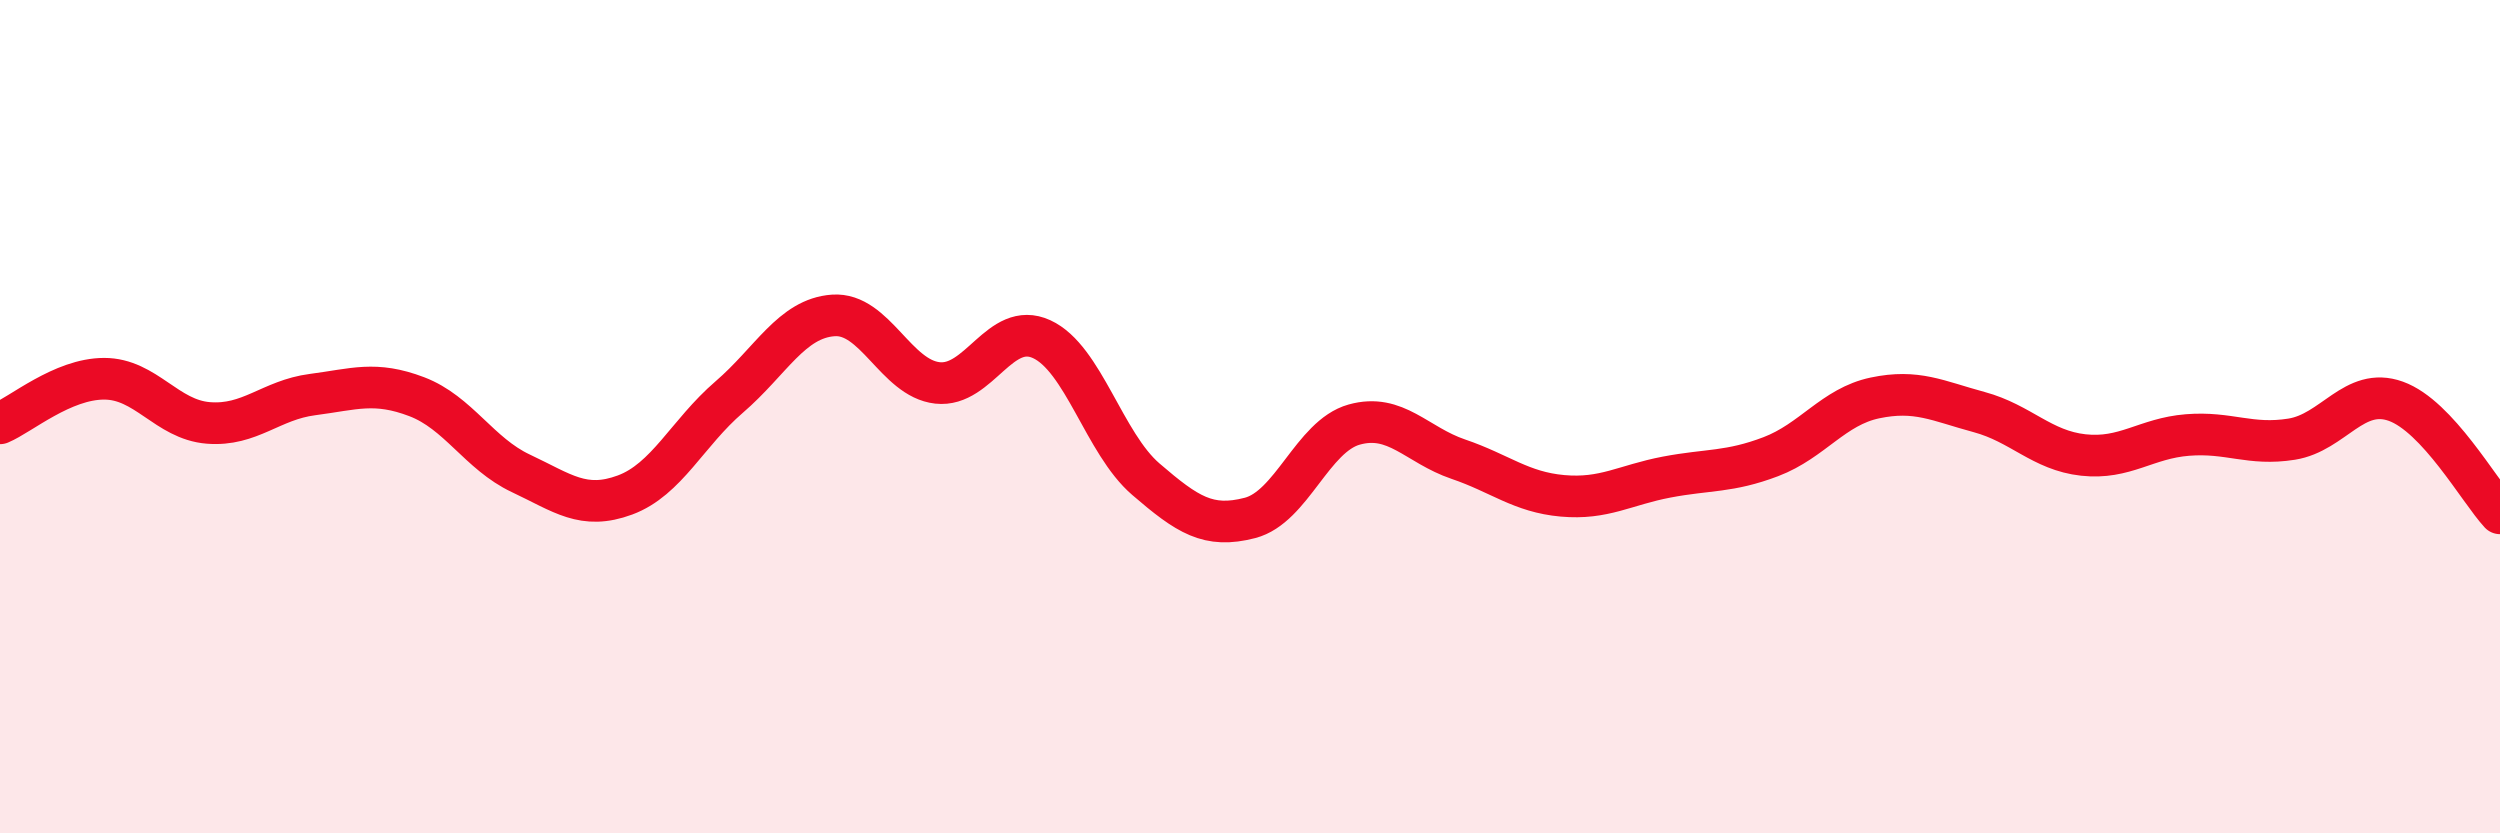 
    <svg width="60" height="20" viewBox="0 0 60 20" xmlns="http://www.w3.org/2000/svg">
      <path
        d="M 0,10.16 C 0.5,9.95 1.5,9.09 2.5,9.09 C 3.5,9.09 4,10.07 5,10.15 C 6,10.23 6.5,9.6 7.5,9.47 C 8.5,9.34 9,9.14 10,9.52 C 11,9.9 11.5,10.89 12.5,11.36 C 13.5,11.83 14,12.25 15,11.88 C 16,11.51 16.5,10.39 17.5,9.53 C 18.5,8.67 19,7.64 20,7.57 C 21,7.5 21.5,9.08 22.5,9.19 C 23.5,9.3 24,7.68 25,8.14 C 26,8.6 26.5,10.64 27.5,11.5 C 28.5,12.36 29,12.69 30,12.43 C 31,12.17 31.5,10.47 32.5,10.19 C 33.5,9.91 34,10.68 35,11.02 C 36,11.36 36.5,11.81 37.5,11.9 C 38.5,11.99 39,11.64 40,11.45 C 41,11.26 41.5,11.34 42.5,10.96 C 43.5,10.58 44,9.76 45,9.55 C 46,9.34 46.5,9.62 47.5,9.89 C 48.5,10.16 49,10.81 50,10.92 C 51,11.03 51.5,10.52 52.5,10.44 C 53.5,10.36 54,10.7 55,10.54 C 56,10.38 56.5,9.27 57.5,9.63 C 58.5,9.99 59.5,11.78 60,12.32L60 20L0 20Z"
        fill="#EB0A25"
        opacity="0.1"
        stroke-linecap="round"
        stroke-linejoin="round"
      />
      <path
        d="M 0,10.16 C 0.5,9.95 1.5,9.09 2.5,9.09 C 3.5,9.09 4,10.07 5,10.15 C 6,10.23 6.5,9.6 7.5,9.47 C 8.5,9.34 9,9.14 10,9.52 C 11,9.9 11.5,10.89 12.5,11.36 C 13.5,11.83 14,12.25 15,11.88 C 16,11.51 16.5,10.39 17.5,9.53 C 18.5,8.67 19,7.64 20,7.57 C 21,7.5 21.5,9.08 22.5,9.19 C 23.5,9.3 24,7.68 25,8.14 C 26,8.6 26.5,10.64 27.5,11.5 C 28.5,12.36 29,12.69 30,12.43 C 31,12.17 31.5,10.47 32.5,10.19 C 33.5,9.91 34,10.68 35,11.02 C 36,11.36 36.5,11.81 37.5,11.9 C 38.5,11.99 39,11.64 40,11.45 C 41,11.26 41.5,11.34 42.5,10.96 C 43.5,10.58 44,9.76 45,9.55 C 46,9.34 46.5,9.62 47.5,9.89 C 48.5,10.16 49,10.81 50,10.92 C 51,11.03 51.5,10.52 52.5,10.44 C 53.5,10.36 54,10.7 55,10.54 C 56,10.38 56.5,9.27 57.5,9.63 C 58.5,9.99 59.5,11.78 60,12.32"
        stroke="#EB0A25"
        stroke-width="1"
        fill="none"
        stroke-linecap="round"
        stroke-linejoin="round"
      />
    </svg>
  